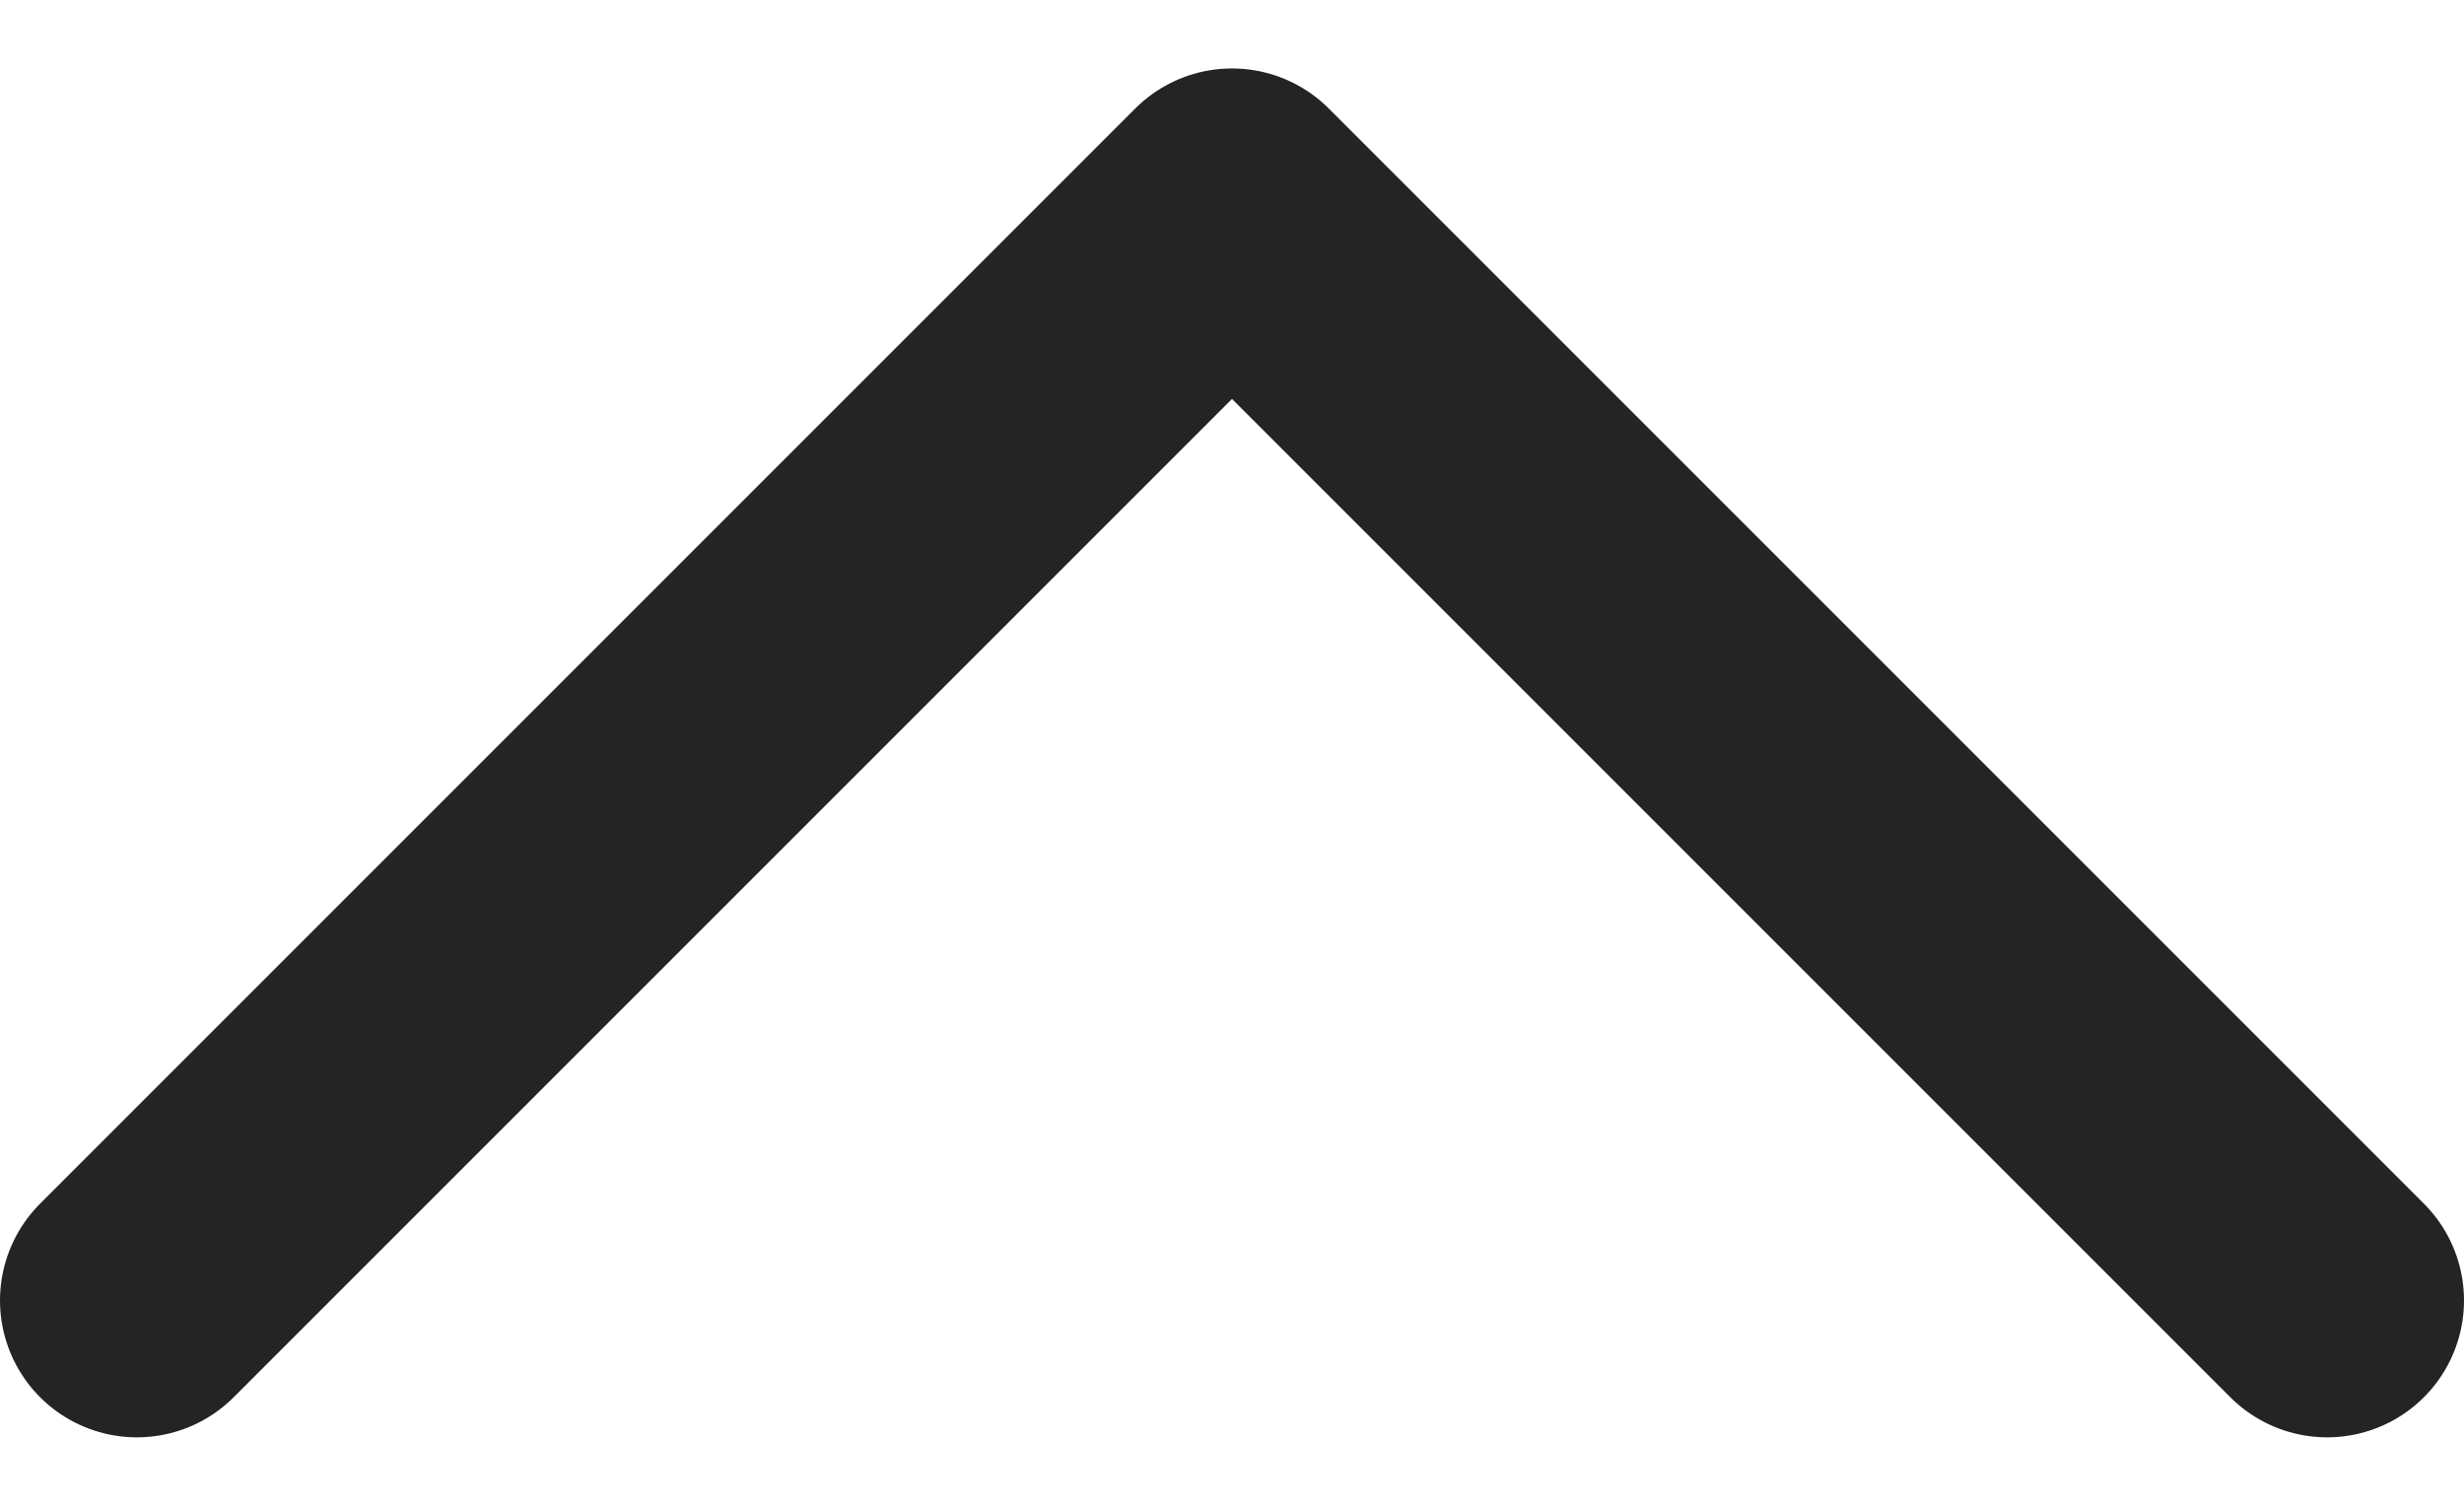 <svg width="18" height="11" viewBox="0 0 18 11" fill="none" xmlns="http://www.w3.org/2000/svg">
<path d="M17 9.5L9 1.5L1 9.5" stroke="#242424" stroke-width="2" stroke-linecap="round" stroke-linejoin="round"/>
</svg>
